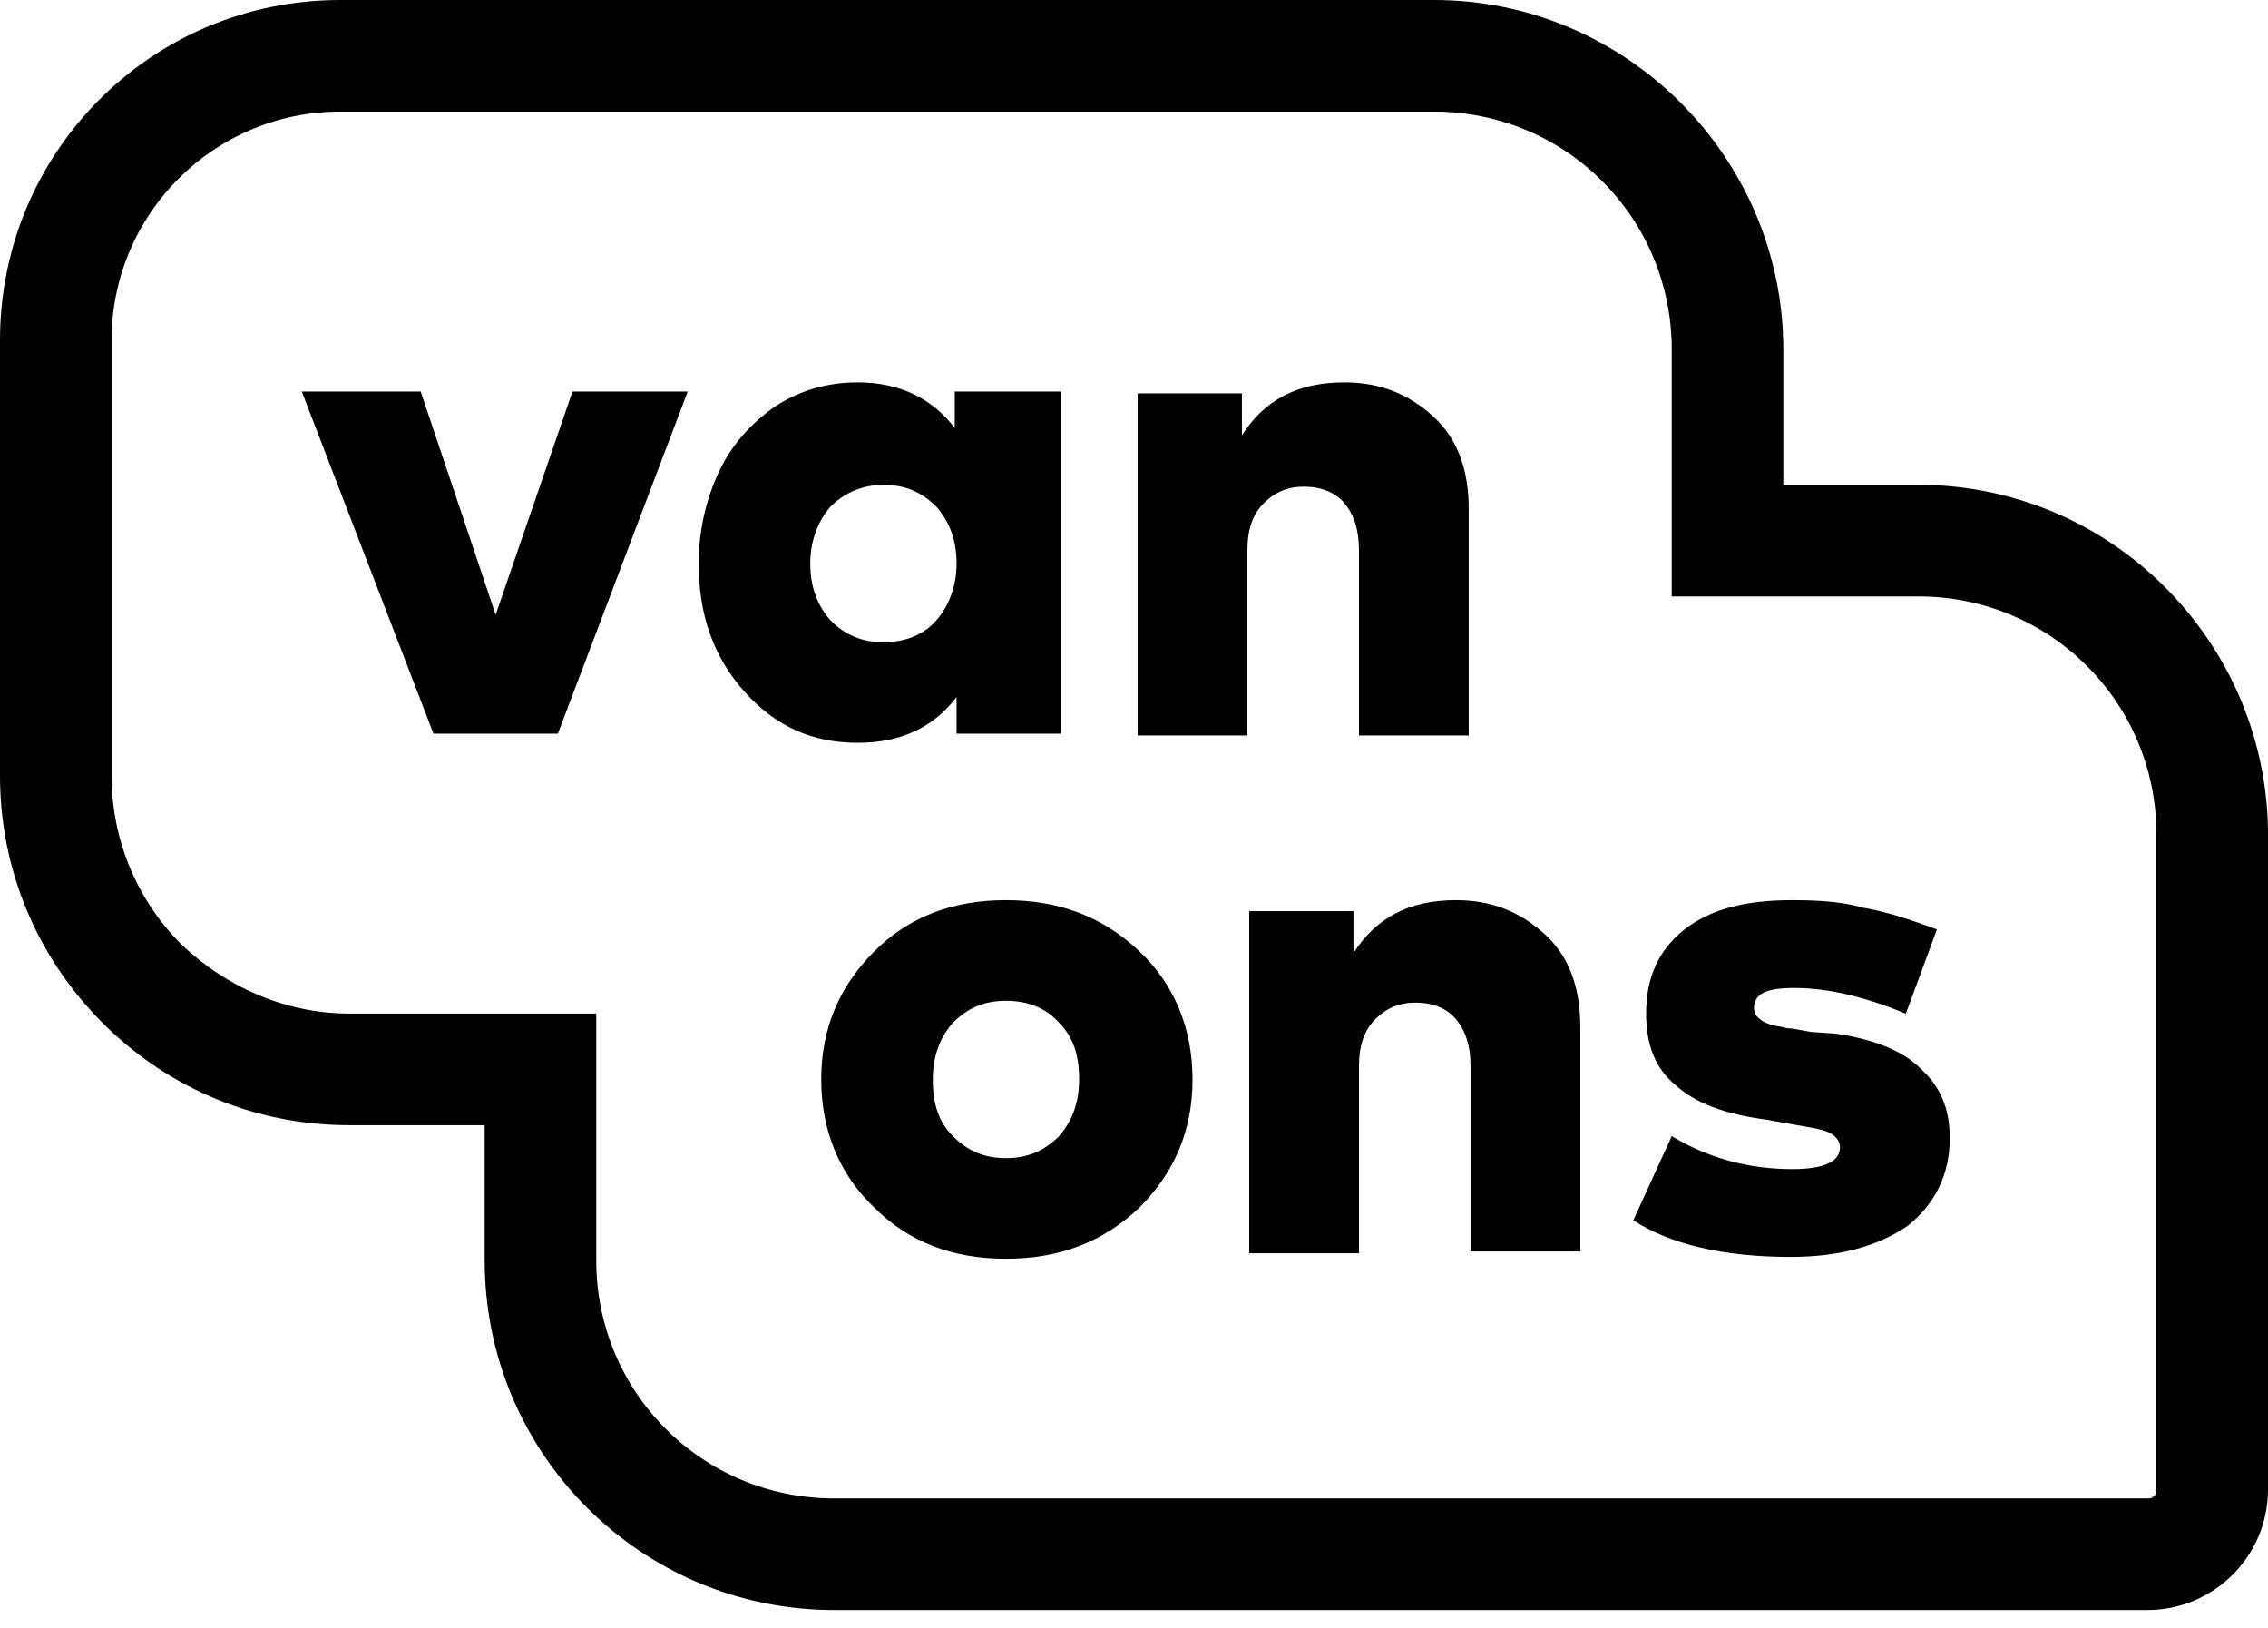 <svg xmlns="http://www.w3.org/2000/svg" viewBox="0 0 124 89"><path clip-rule="evenodd" d="m78.4 0h-59.8c-10.3 0-18.6 8.3-18.6 18.6v23.8c0 5.1 2 9.9 5.6 13.5l.2.2c3.6 3.5 8.3 5.4 13.3 5.4h7.4v7.4c0 10.6 8.6 19.1 19.1 19.1h71.8c3.6 0 6.6-2.9 6.6-6.6v-35.8-.3c-.2-10.4-8.7-18.8-19.1-18.8h-7.4v-7.4c0-10.5-8.6-19.1-19.1-19.1zm0 6.1c7.2 0 13 5.8 13 13v13.5h13.5c7.2 0 13 5.8 13 13v35.9c0 .2-.2.4-.4.4h-71.9c-7.2 0-13-5.8-13-13v-13.5h-13.5c-3.4 0-6.7-1.4-9.2-3.8-2.4-2.4-3.8-5.7-3.8-9.2v-23.8c0-6.9 5.6-12.5 12.5-12.5zm-23.4 43.1c-2.9 0-5.3.9-7.2 2.8s-2.9 4.2-2.9 7 1 5.2 2.9 7c1.9 1.9 4.3 2.8 7.2 2.8s5.3-.9 7.3-2.8c1.9-1.9 2.9-4.2 2.9-7s-1-5.2-2.9-7c-2-1.9-4.4-2.8-7.3-2.8zm43 0c-2.6 0-4.5.5-5.9 1.6s-2.1 2.6-2.1 4.6c0 1.7.5 3 1.6 3.9 1.1 1 2.7 1.6 5 1.9l1.1.2c1.1.2 1.9.3 2.3.5s.6.5.6.8c0 .8-.9 1.2-2.6 1.2-2.4 0-4.6-.6-6.6-1.8l-2.1 4.6c2 1.3 4.9 2 8.6 2 2.7 0 4.8-.6 6.4-1.7 1.5-1.2 2.3-2.8 2.3-4.8 0-1.6-.5-2.8-1.6-3.8-1-1-2.6-1.6-4.6-1.9l-1.4-.1c-.6-.1-1-.2-1.3-.2-.3-.1-.6-.1-.9-.2s-.5-.2-.7-.4c-.1-.1-.2-.3-.2-.5 0-.8.7-1.1 2.2-1.1 1.9 0 3.9.5 6.1 1.4l1.7-4.6c-1.6-.6-2.9-1-4.1-1.2-1-.3-2.3-.4-3.8-.4zm-18.4 0c-2.6 0-4.4 1-5.6 2.9v-2.3h-5.7v18.7h6v-10.2c0-1.2.3-2 .9-2.6s1.3-.9 2.2-.9 1.7.3 2.2.9.8 1.4.8 2.6v10.1h6v-12.3c0-2.1-.6-3.8-1.9-5-1.4-1.3-3-1.9-4.9-1.9zm-24.6 5.5c1.2 0 2.2.4 2.9 1.2.8.8 1.1 1.8 1.1 3.1s-.4 2.3-1.1 3.1c-.8.8-1.7 1.2-2.9 1.2s-2.1-.4-2.9-1.2-1.1-1.8-1.1-3.1.4-2.3 1.1-3.1c.8-.8 1.7-1.2 2.9-1.2zm-8.1-33.8c-1.6 0-3.1.4-4.5 1.3-1.3.9-2.4 2.1-3.1 3.6s-1.1 3.2-1.1 5c0 2.8.8 5.1 2.5 7s3.7 2.8 6.2 2.8c2.3 0 4.1-.8 5.4-2.5v2h5.7v-18.7h-5.8v2c-1.2-1.6-3-2.5-5.3-2.5zm-23.9.5h-6.5l7.2 18.7h6.8l7.1-18.7h-6.3l-4.2 12.2zm50.5-.5c-2.6 0-4.4 1-5.6 2.9v-2.3h-5.7v18.7h6v-10.1c0-1.2.3-2 .9-2.6s1.3-.9 2.2-.9 1.7.3 2.2.9.8 1.4.8 2.6v10.1h6v-12.4c0-2.1-.6-3.8-1.9-5-1.4-1.3-3-1.9-4.9-1.9zm-25.2 5.6c1.2 0 2.1.4 2.9 1.2.7.8 1.1 1.8 1.1 3.1 0 1.2-.4 2.3-1.1 3.1s-1.7 1.2-2.9 1.2-2.1-.4-2.9-1.2c-.7-.8-1.1-1.8-1.1-3.1 0-1.2.4-2.3 1.1-3.1.8-.8 1.8-1.2 2.9-1.2z" fill-rule="evenodd"/></svg>